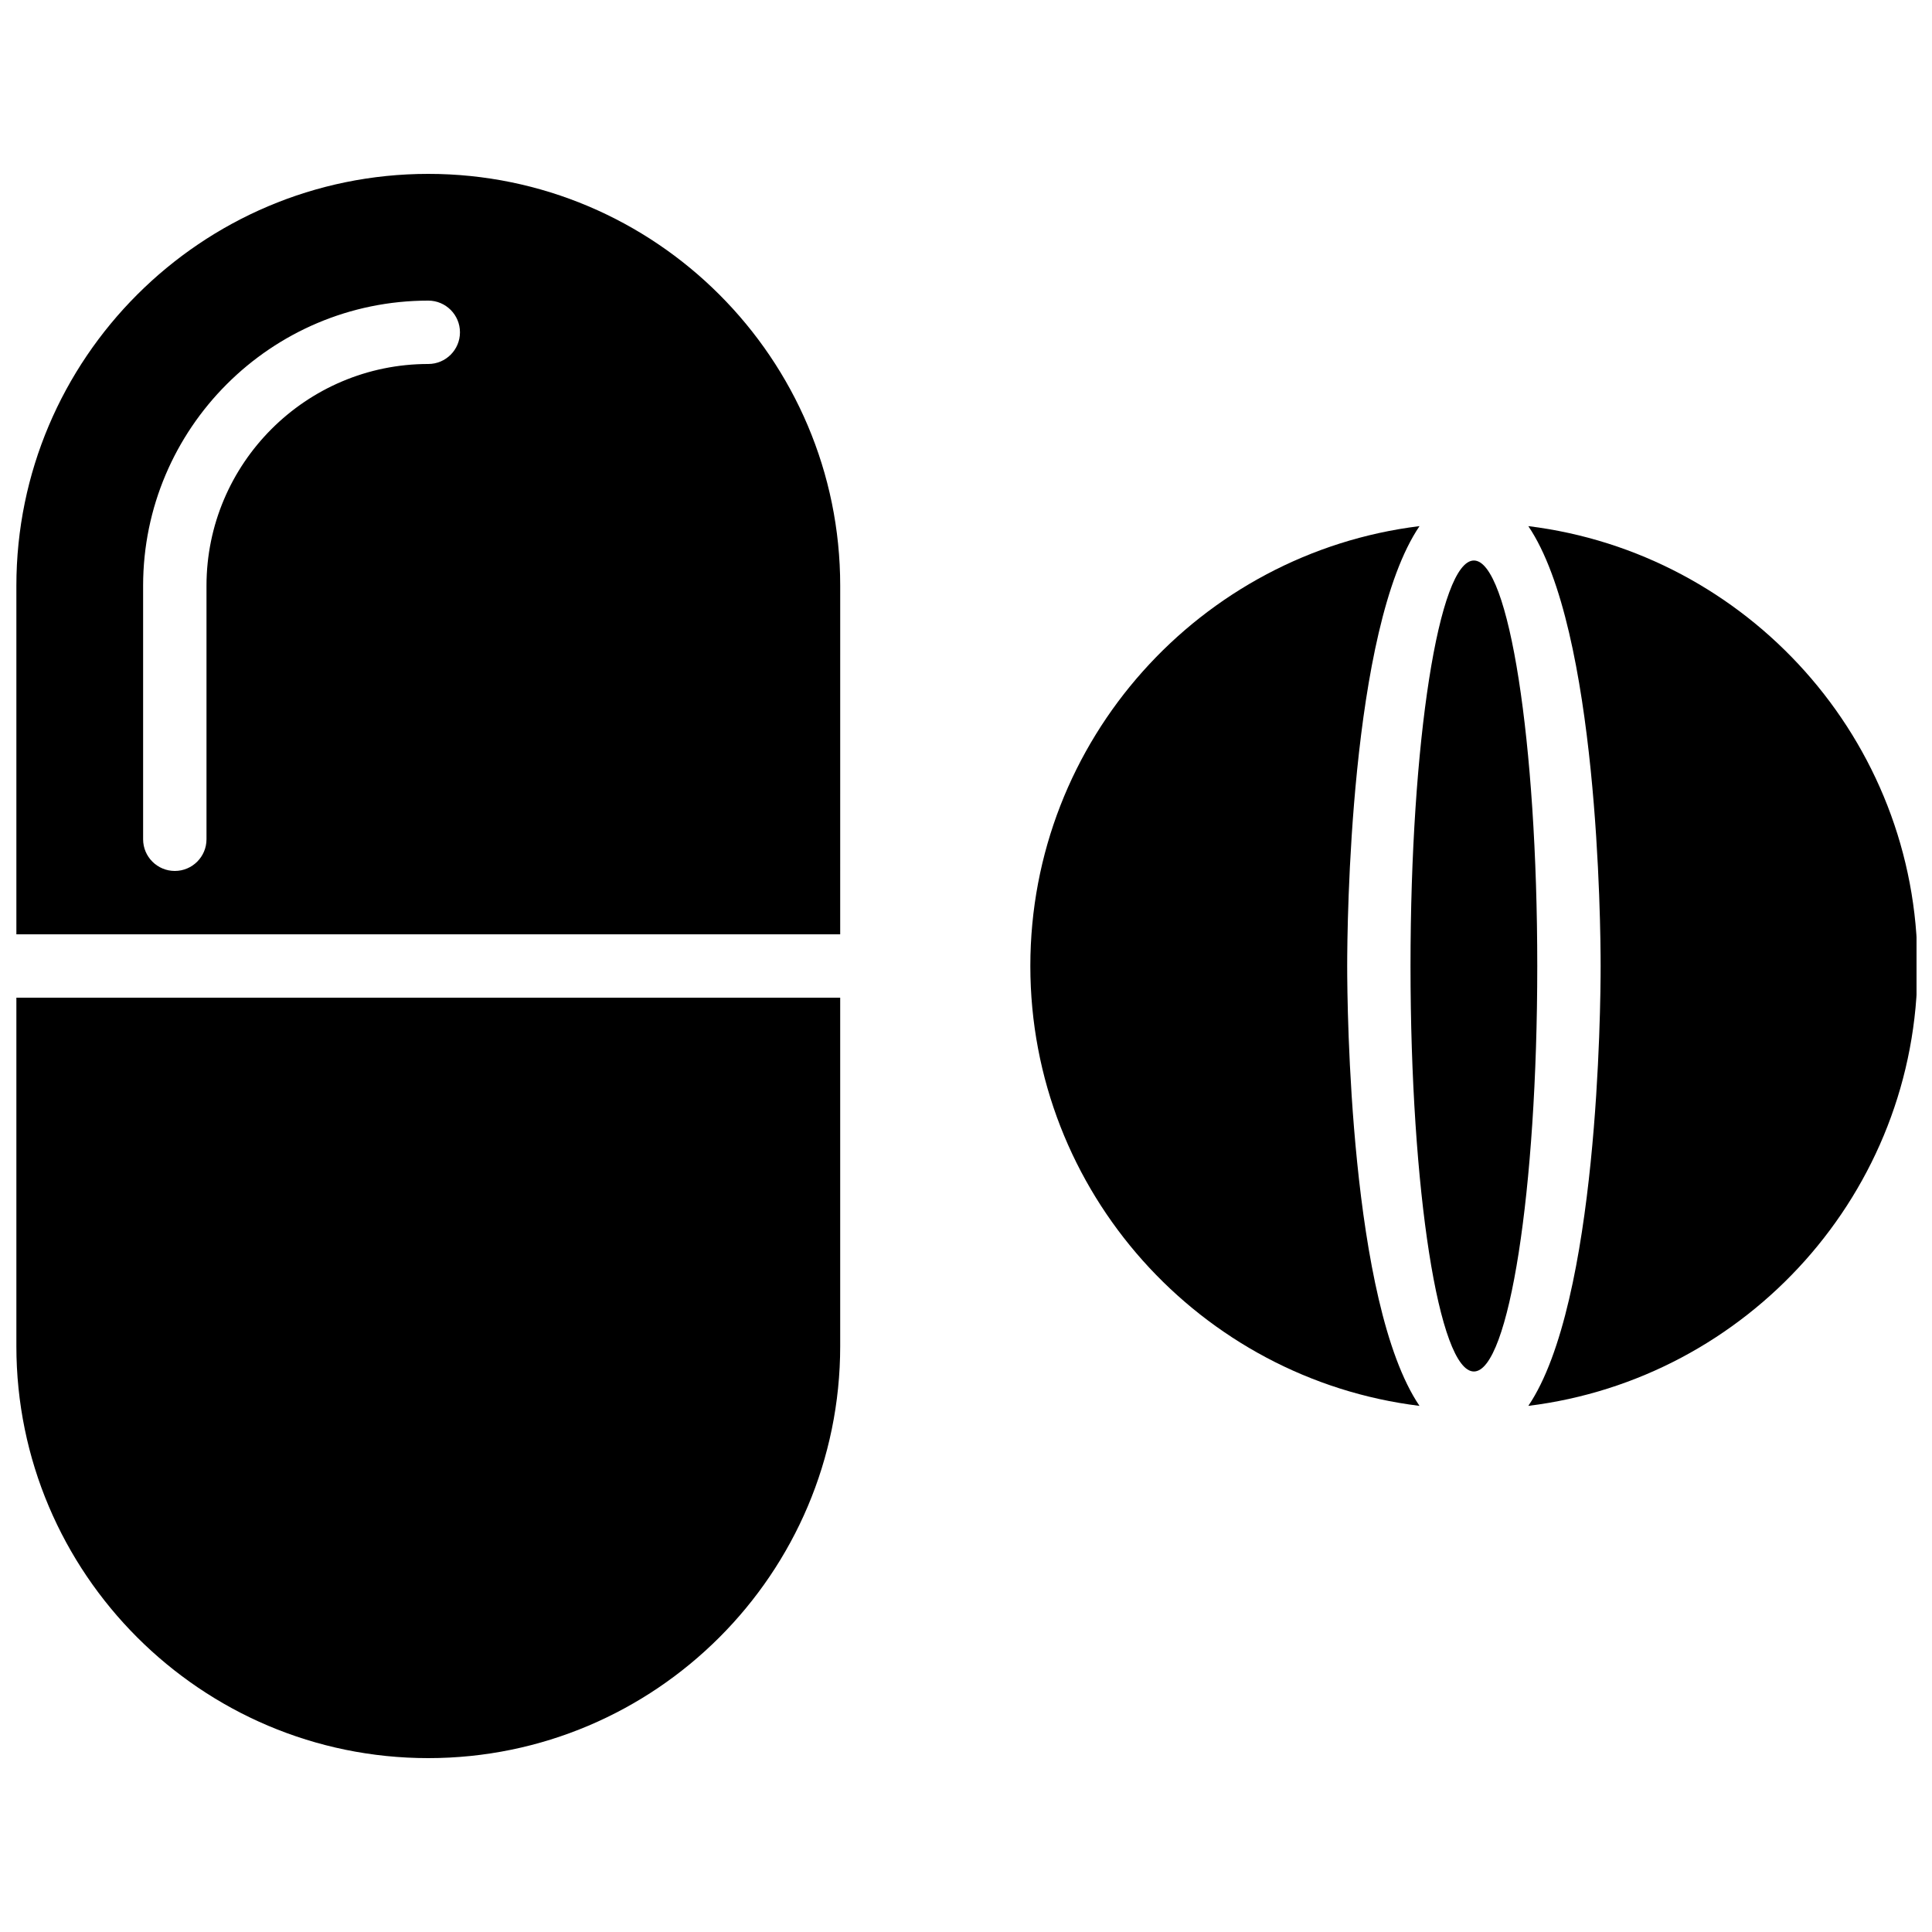 <?xml version="1.0" encoding="UTF-8"?>
<!-- Uploaded to: SVG Repo, www.svgrepo.com, Generator: SVG Repo Mixer Tools -->
<svg width="800px" height="800px" version="1.1" viewBox="144 144 512 512" xmlns="http://www.w3.org/2000/svg">
 <defs>
  <clipPath id="c">
   <path d="m148.09 190h218.91v202h-218.91z"/>
  </clipPath>
  <clipPath id="b">
   <path d="m148.09 408h218.91v202h-218.91z"/>
  </clipPath>
  <clipPath id="a">
   <path d="m549 283h102.9v234h-102.9z"/>
  </clipPath>
 </defs>
 <g clip-path="url(#c)">
  <path d="m257.5 190.08c-60.188 0-109.16 48.969-109.16 109.16v92.363h218.32l0.004-92.363c0-60.191-48.973-109.16-109.16-109.16zm0 50.379c-32.41 0-58.777 26.367-58.777 58.777v67.176c0 4.637-3.762 8.398-8.398 8.398s-8.398-3.762-8.398-8.398v-67.176c0-41.664 33.906-75.57 75.57-75.57 4.637 0 8.398 3.762 8.398 8.398 0.004 4.633-3.758 8.395-8.395 8.395z"/>
 </g>
 <g clip-path="url(#b)">
  <path d="m148.34 500.76c0 60.188 48.969 109.16 109.16 109.16 60.188 0 109.16-48.969 109.16-109.16v-92.367h-218.32z"/>
 </g>
 <g clip-path="url(#a)">
  <path d="m549.02 283.43c18.508 27.332 19.164 105.95 19.164 116.57 0 10.621-0.656 89.242-19.16 116.57 58.02-7.148 103.13-56.648 103.13-116.57 0-59.93-45.109-109.43-103.13-116.57z"/>
 </g>
 <path d="m551.39 400c0 59.348-7.519 107.46-16.793 107.46-9.277 0-16.797-48.113-16.797-107.46 0-59.352 7.519-107.46 16.797-107.46 9.273 0 16.793 48.113 16.793 107.46"/>
 <path d="m520.18 283.43c-58.031 7.144-103.13 56.645-103.13 116.57s45.109 109.43 103.13 116.57c-18.504-27.336-19.16-105.95-19.16-116.57 0-10.625 0.656-89.242 19.164-116.57z"/>
</svg>